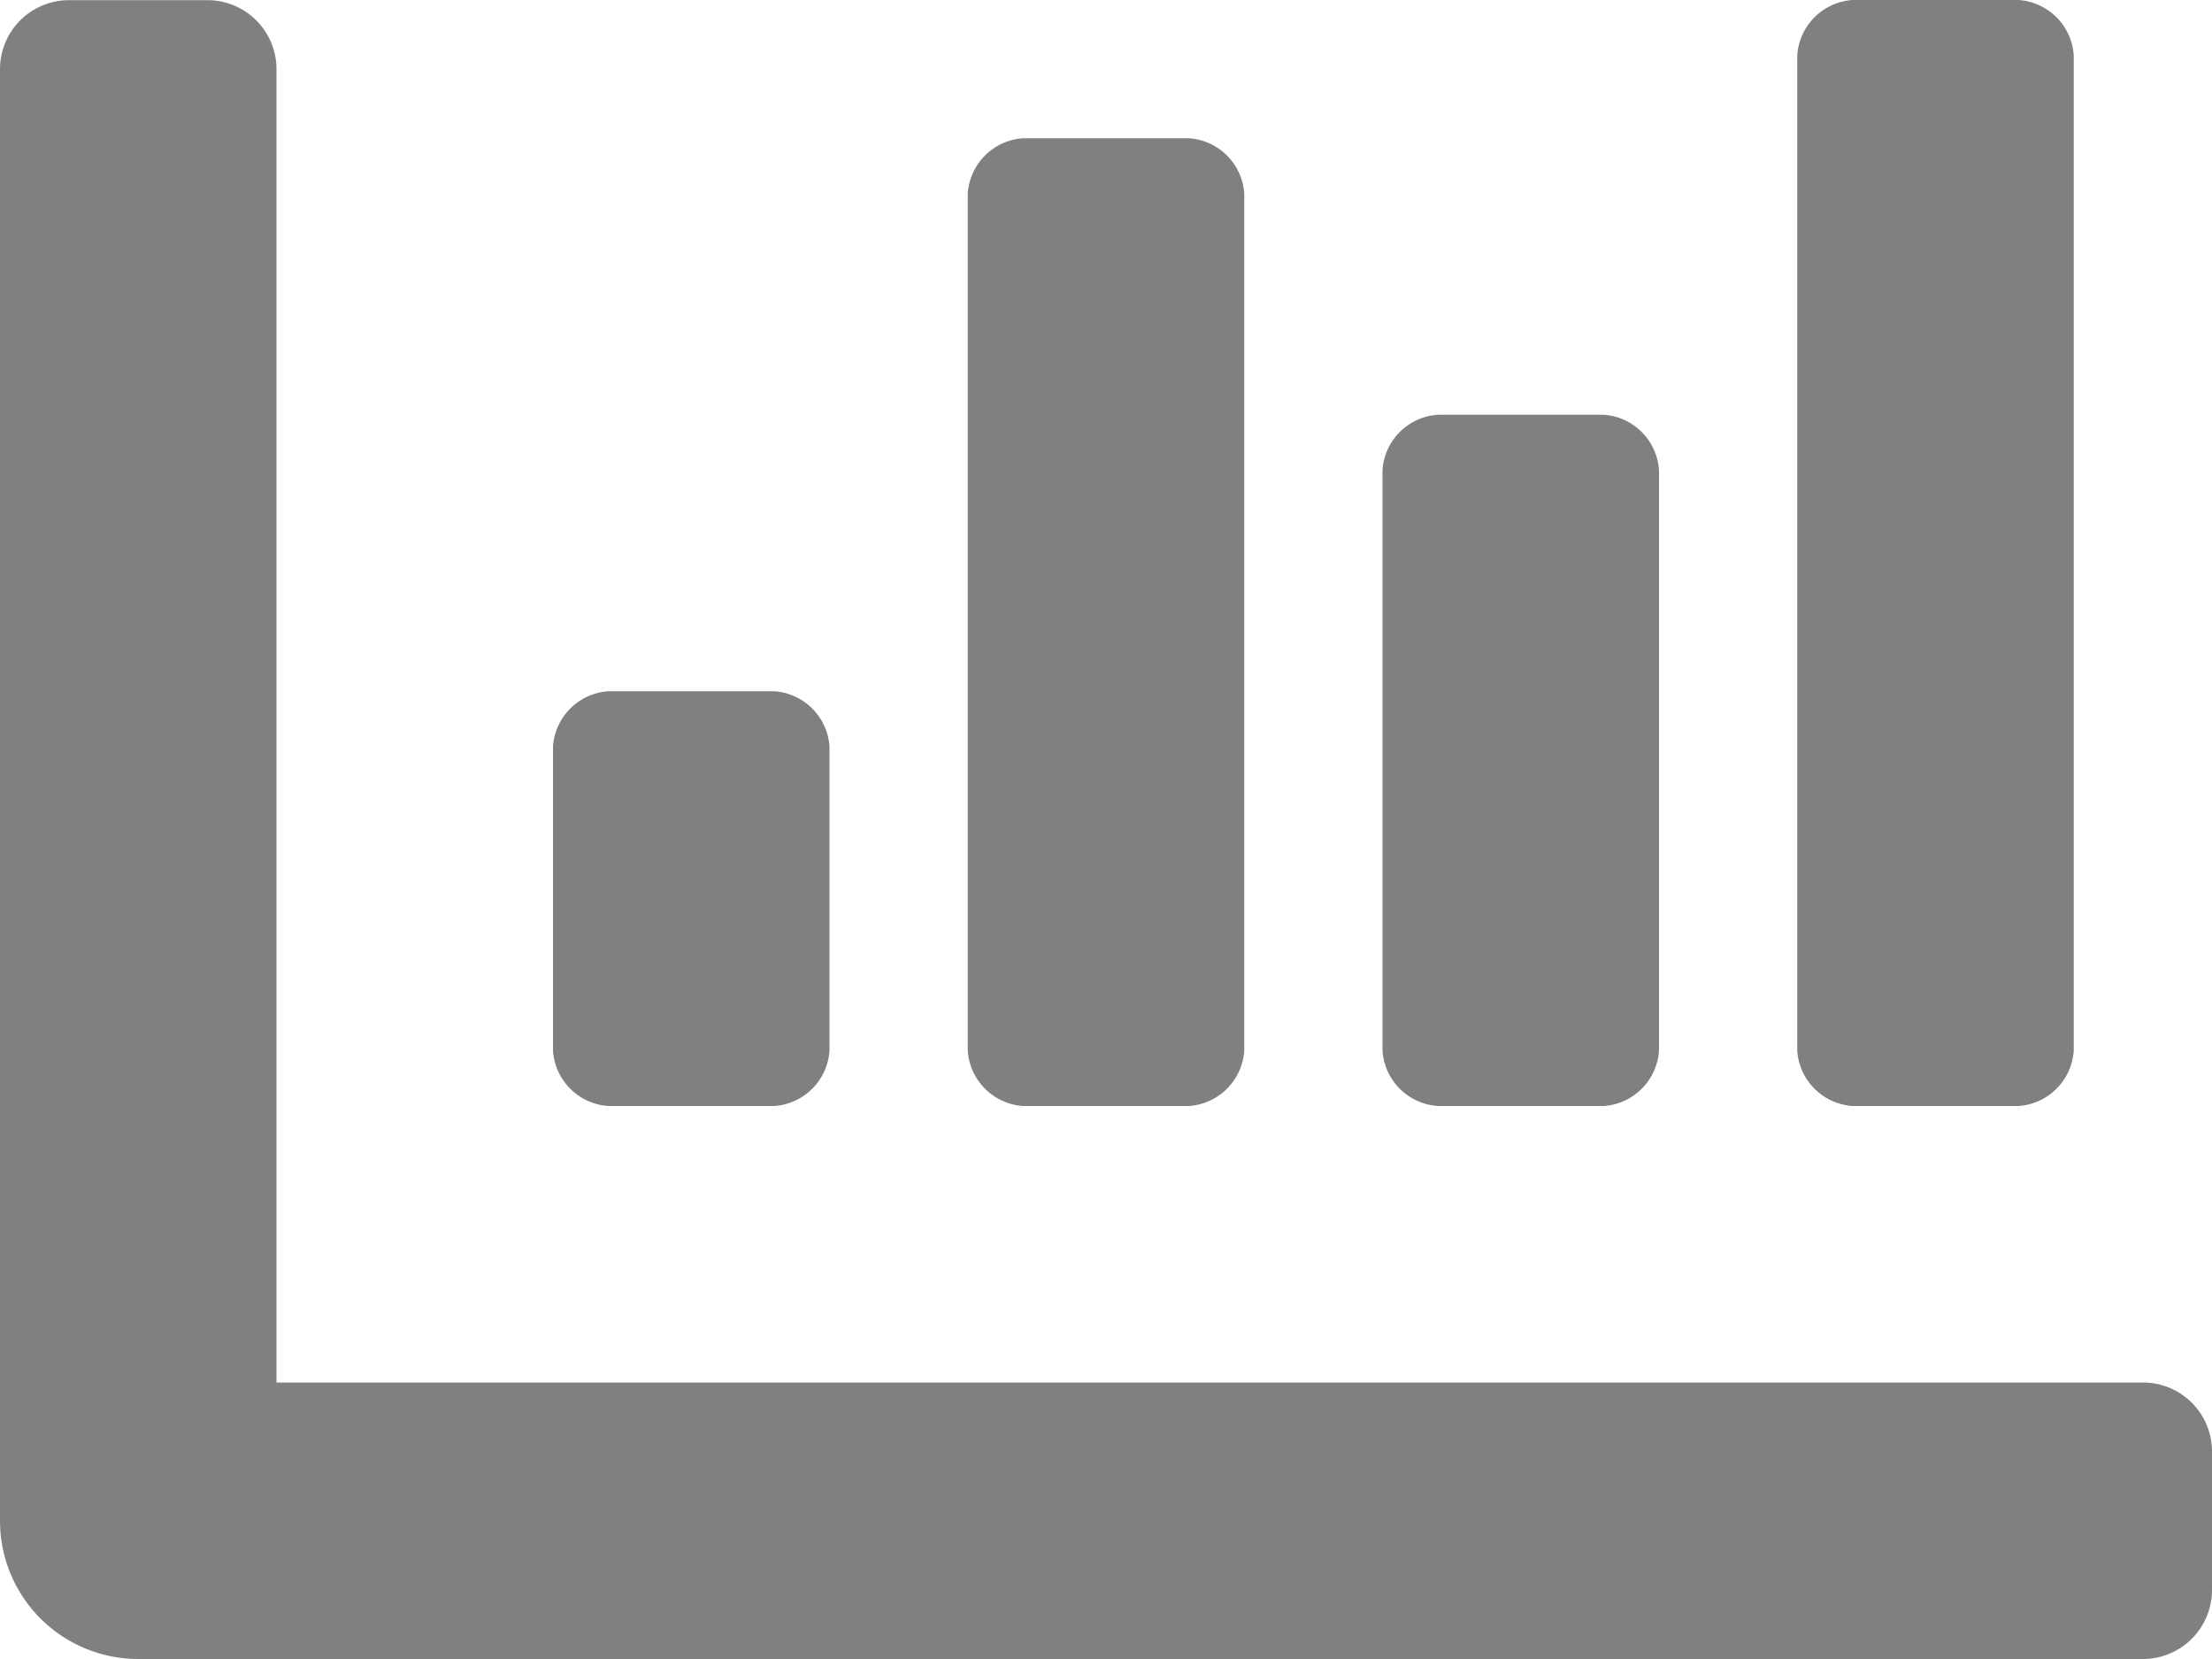 <svg xmlns="http://www.w3.org/2000/svg" width="14" height="10.5" viewBox="0 0 14 10.5">
  <path id="properties" d="M9.1-3.5h1.05a.376.376,0,0,0,.35-.35V-7.525a.376.376,0,0,0-.35-.35H9.1a.376.376,0,0,0-.35.35V-3.85A.376.376,0,0,0,9.1-3.5Zm2.625,0h1.05a.376.376,0,0,0,.35-.35v-6.3a.376.376,0,0,0-.35-.35h-1.05a.376.376,0,0,0-.35.35v6.3A.376.376,0,0,0,11.725-3.5ZM3.85-3.5H4.9a.376.376,0,0,0,.35-.35V-5.775a.376.376,0,0,0-.35-.35H3.85a.376.376,0,0,0-.35.35V-3.85A.376.376,0,0,0,3.85-3.5Zm2.625,0h1.05a.376.376,0,0,0,.35-.35V-9.275a.376.376,0,0,0-.35-.35H6.475a.376.376,0,0,0-.35.35V-3.85A.376.376,0,0,0,6.475-3.5Zm7.087,1.75H1.75v-8.312a.437.437,0,0,0-.437-.437H.437A.437.437,0,0,0,0-10.062V-.875A.875.875,0,0,0,.875,0H13.562A.437.437,0,0,0,14-.437v-.875A.437.437,0,0,0,13.562-1.75Z" transform="translate(0 10.5)" fill="gray"/>
</svg>
